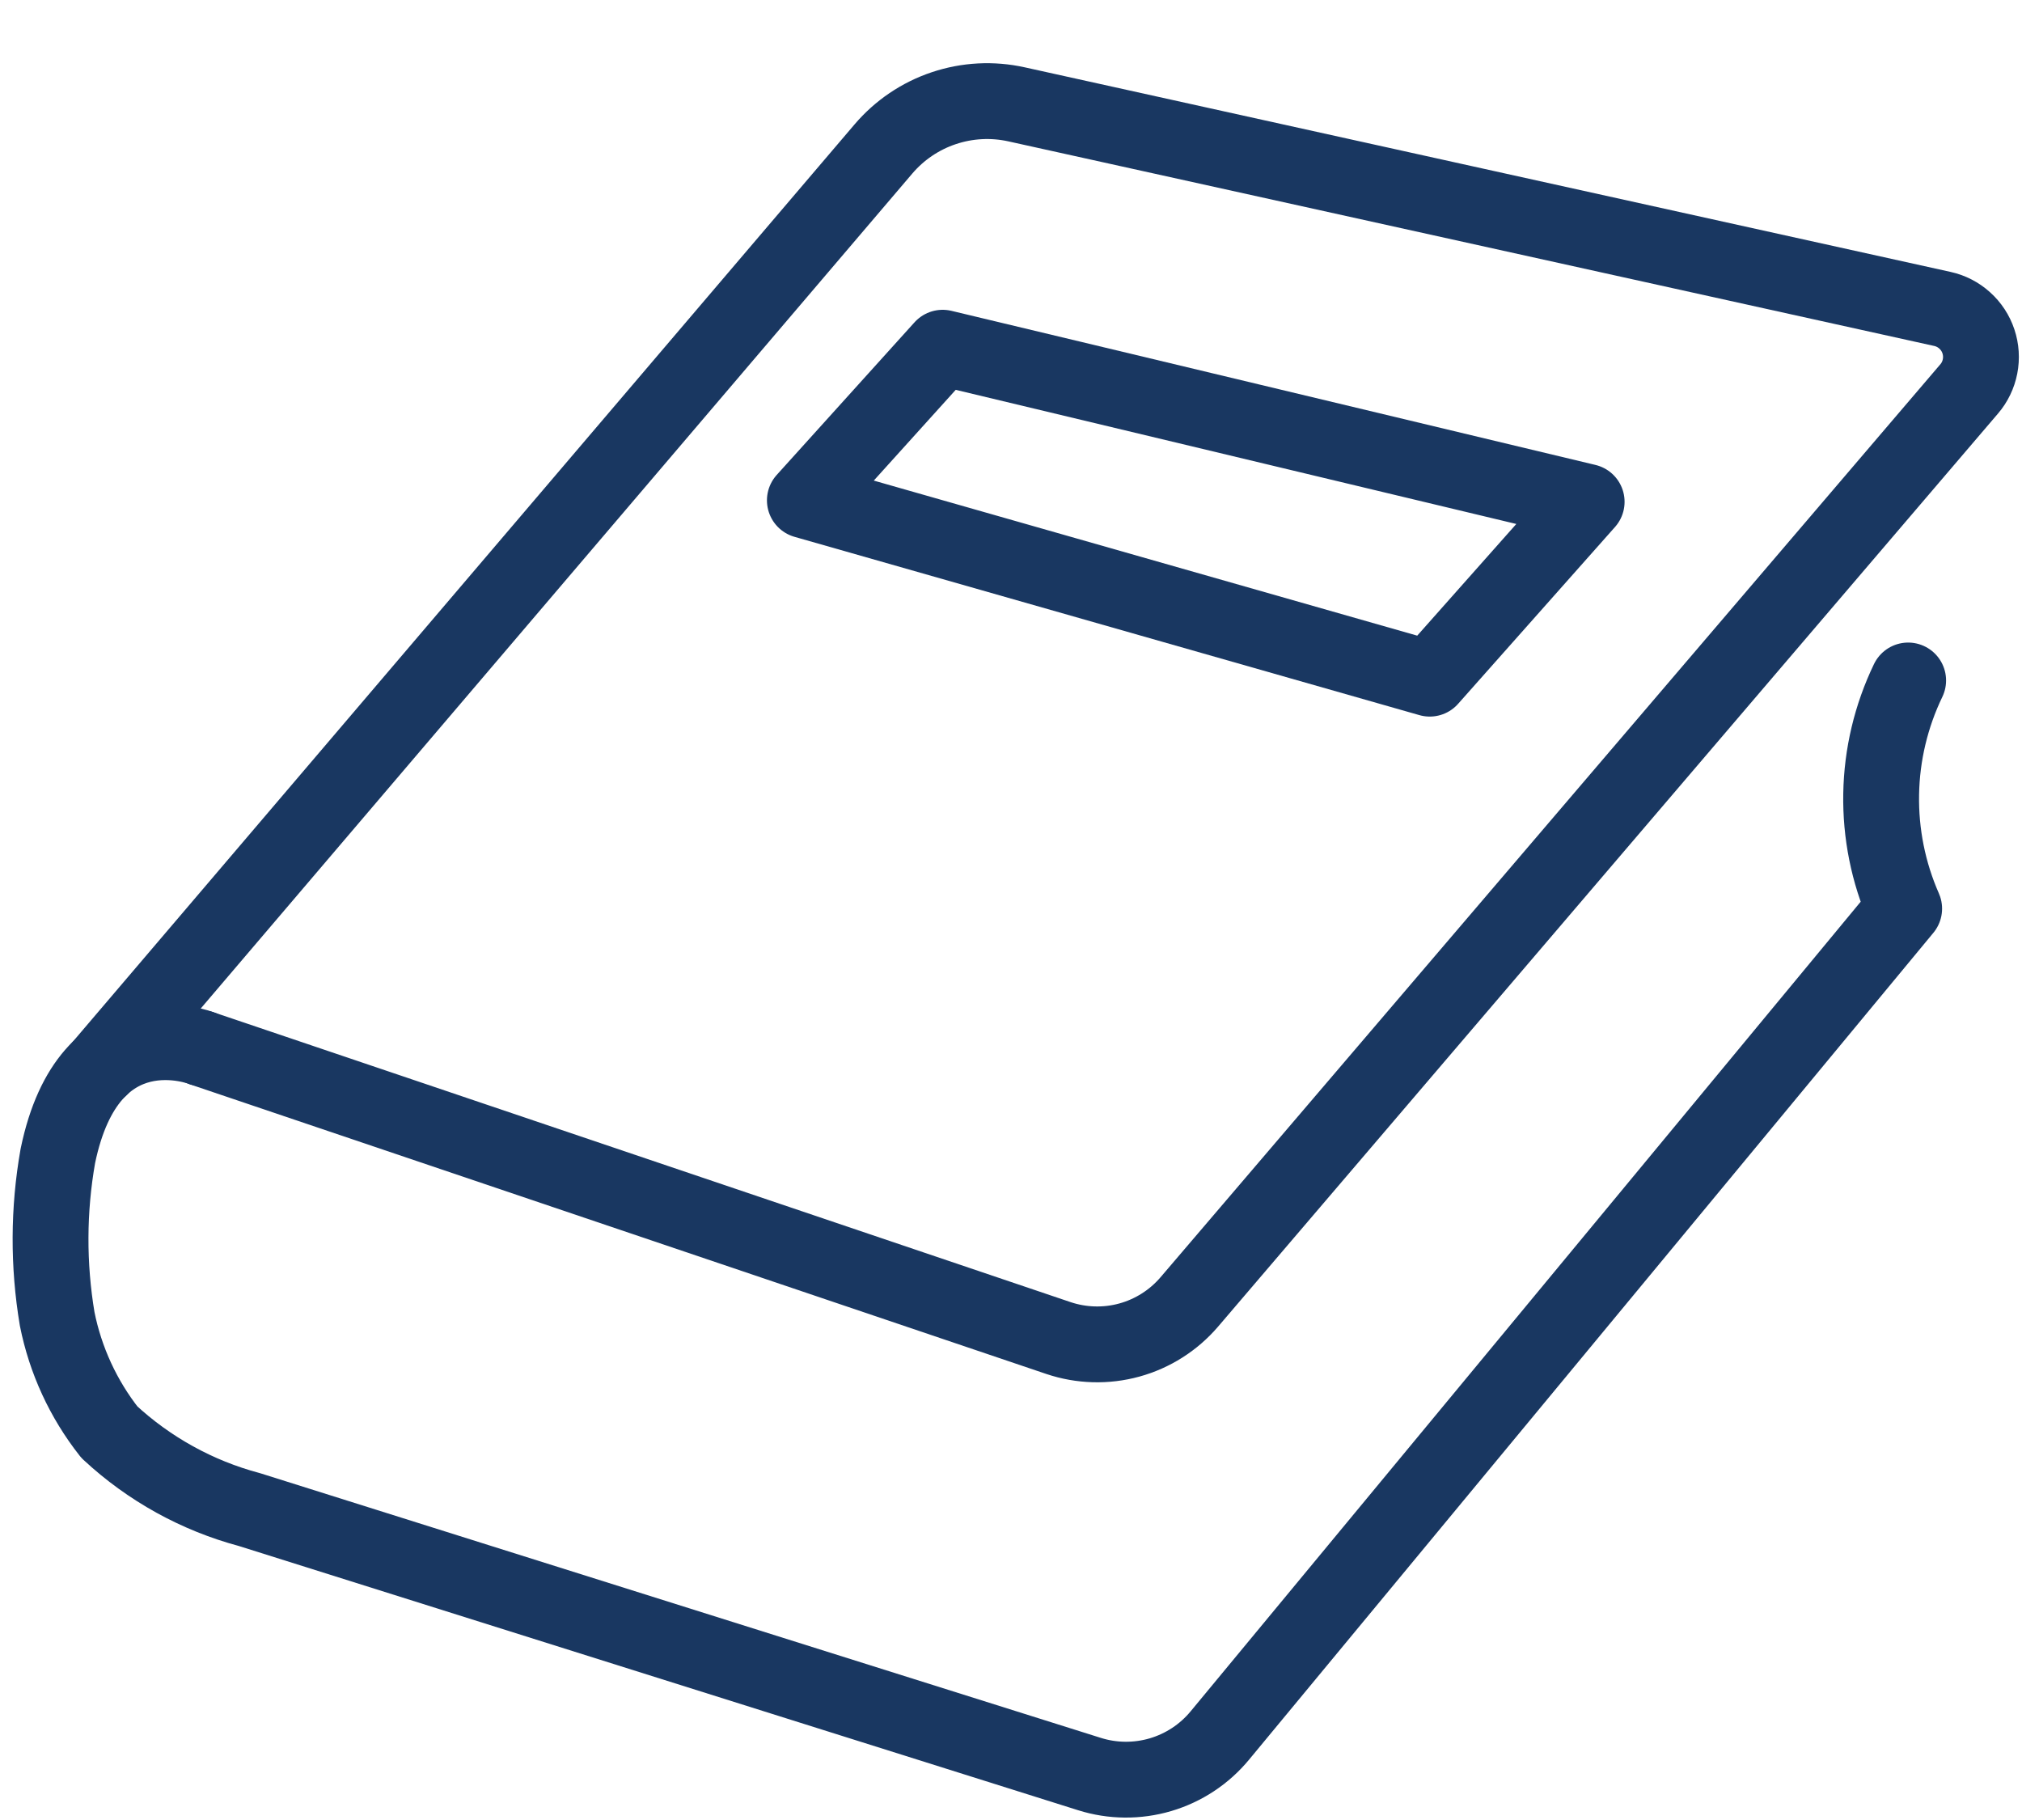 <?xml version="1.0" encoding="UTF-8"?> <svg xmlns="http://www.w3.org/2000/svg" width="40" height="36" viewBox="0 0 40 36" fill="none"><path d="M37.748 13.46C37.41 14.162 37.227 14.928 37.214 15.708C37.2 16.487 37.355 17.26 37.669 17.973L24.131 34.329C23.825 34.699 23.417 34.968 22.957 35.104C22.498 35.239 22.009 35.235 21.552 35.091L4.935 29.86C3.9 29.584 2.949 29.058 2.164 28.329C1.648 27.674 1.294 26.906 1.131 26.088C0.952 25.021 0.956 23.932 1.144 22.867C1.767 19.848 3.993 20.736 3.993 20.736" stroke="#193761" stroke-width="1.5" stroke-linecap="round" stroke-linejoin="round"></path><path d="M3.995 20.737L20.939 26.467C21.392 26.619 21.881 26.633 22.342 26.506C22.803 26.379 23.216 26.116 23.527 25.753L38.955 7.693C39.064 7.566 39.138 7.412 39.17 7.247C39.202 7.082 39.191 6.912 39.138 6.753C39.085 6.593 38.991 6.45 38.866 6.338C38.742 6.226 38.59 6.147 38.426 6.111L20.11 2.064C19.632 1.958 19.134 1.984 18.67 2.14C18.206 2.295 17.793 2.575 17.476 2.947L1.981 21.127" stroke="#193761" stroke-width="1.5" stroke-linecap="round" stroke-linejoin="round"></path><path d="M15.922 9.897L28.284 13.424L31.388 9.926L18.648 6.878L15.922 9.897Z" stroke="#193761" stroke-width="1.5" stroke-linejoin="round"></path></svg> 